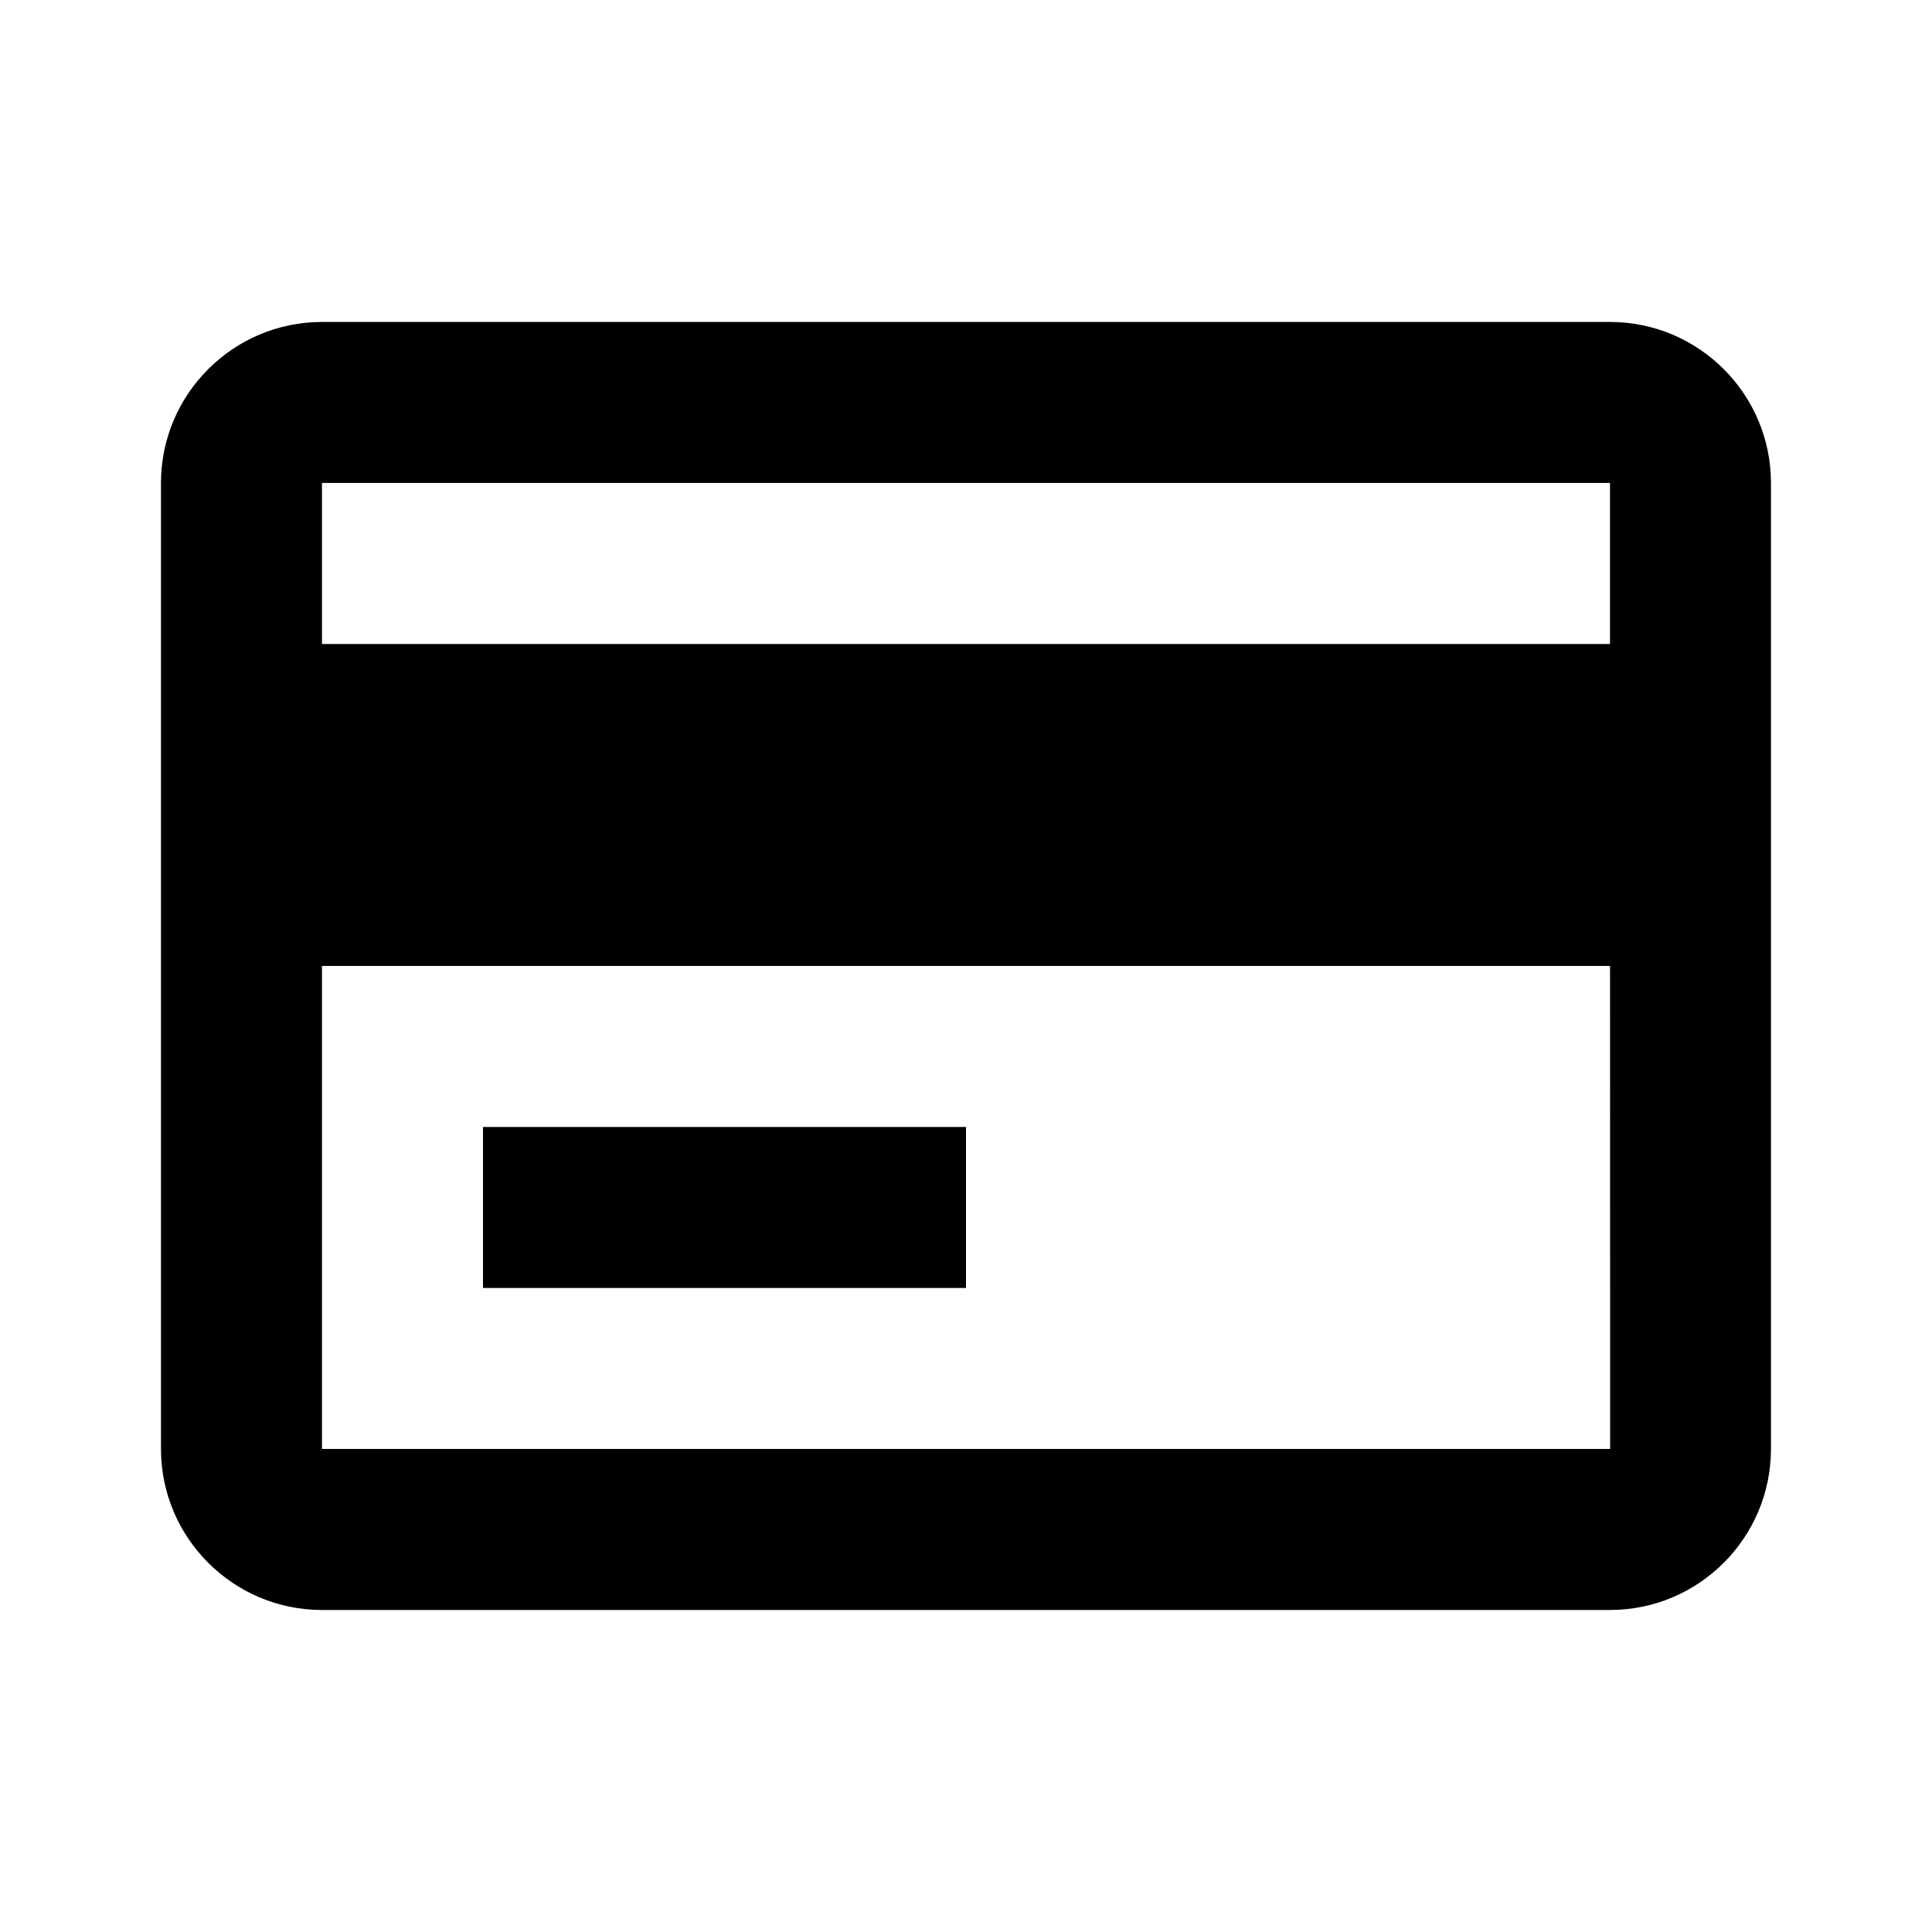 <svg width="34" height="34" viewBox="0 0 34 34" fill="none" xmlns="http://www.w3.org/2000/svg">
<path d="M17 19.833H8.5V22.666H17V19.833Z" fill="black"/>
<path fill-rule="evenodd" clip-rule="evenodd" d="M5.666 5.666H28.333C29.896 5.666 31.166 6.937 31.166 8.499V25.499C31.166 27.062 29.896 28.333 28.333 28.333H5.666C4.104 28.333 2.833 27.062 2.833 25.499V8.499C2.833 6.937 4.104 5.666 5.666 5.666ZM28.333 8.499H5.666V11.333H28.333V8.499ZM5.666 16.999V25.499H28.336L28.334 16.999H5.666Z" fill="black"/>
</svg>
